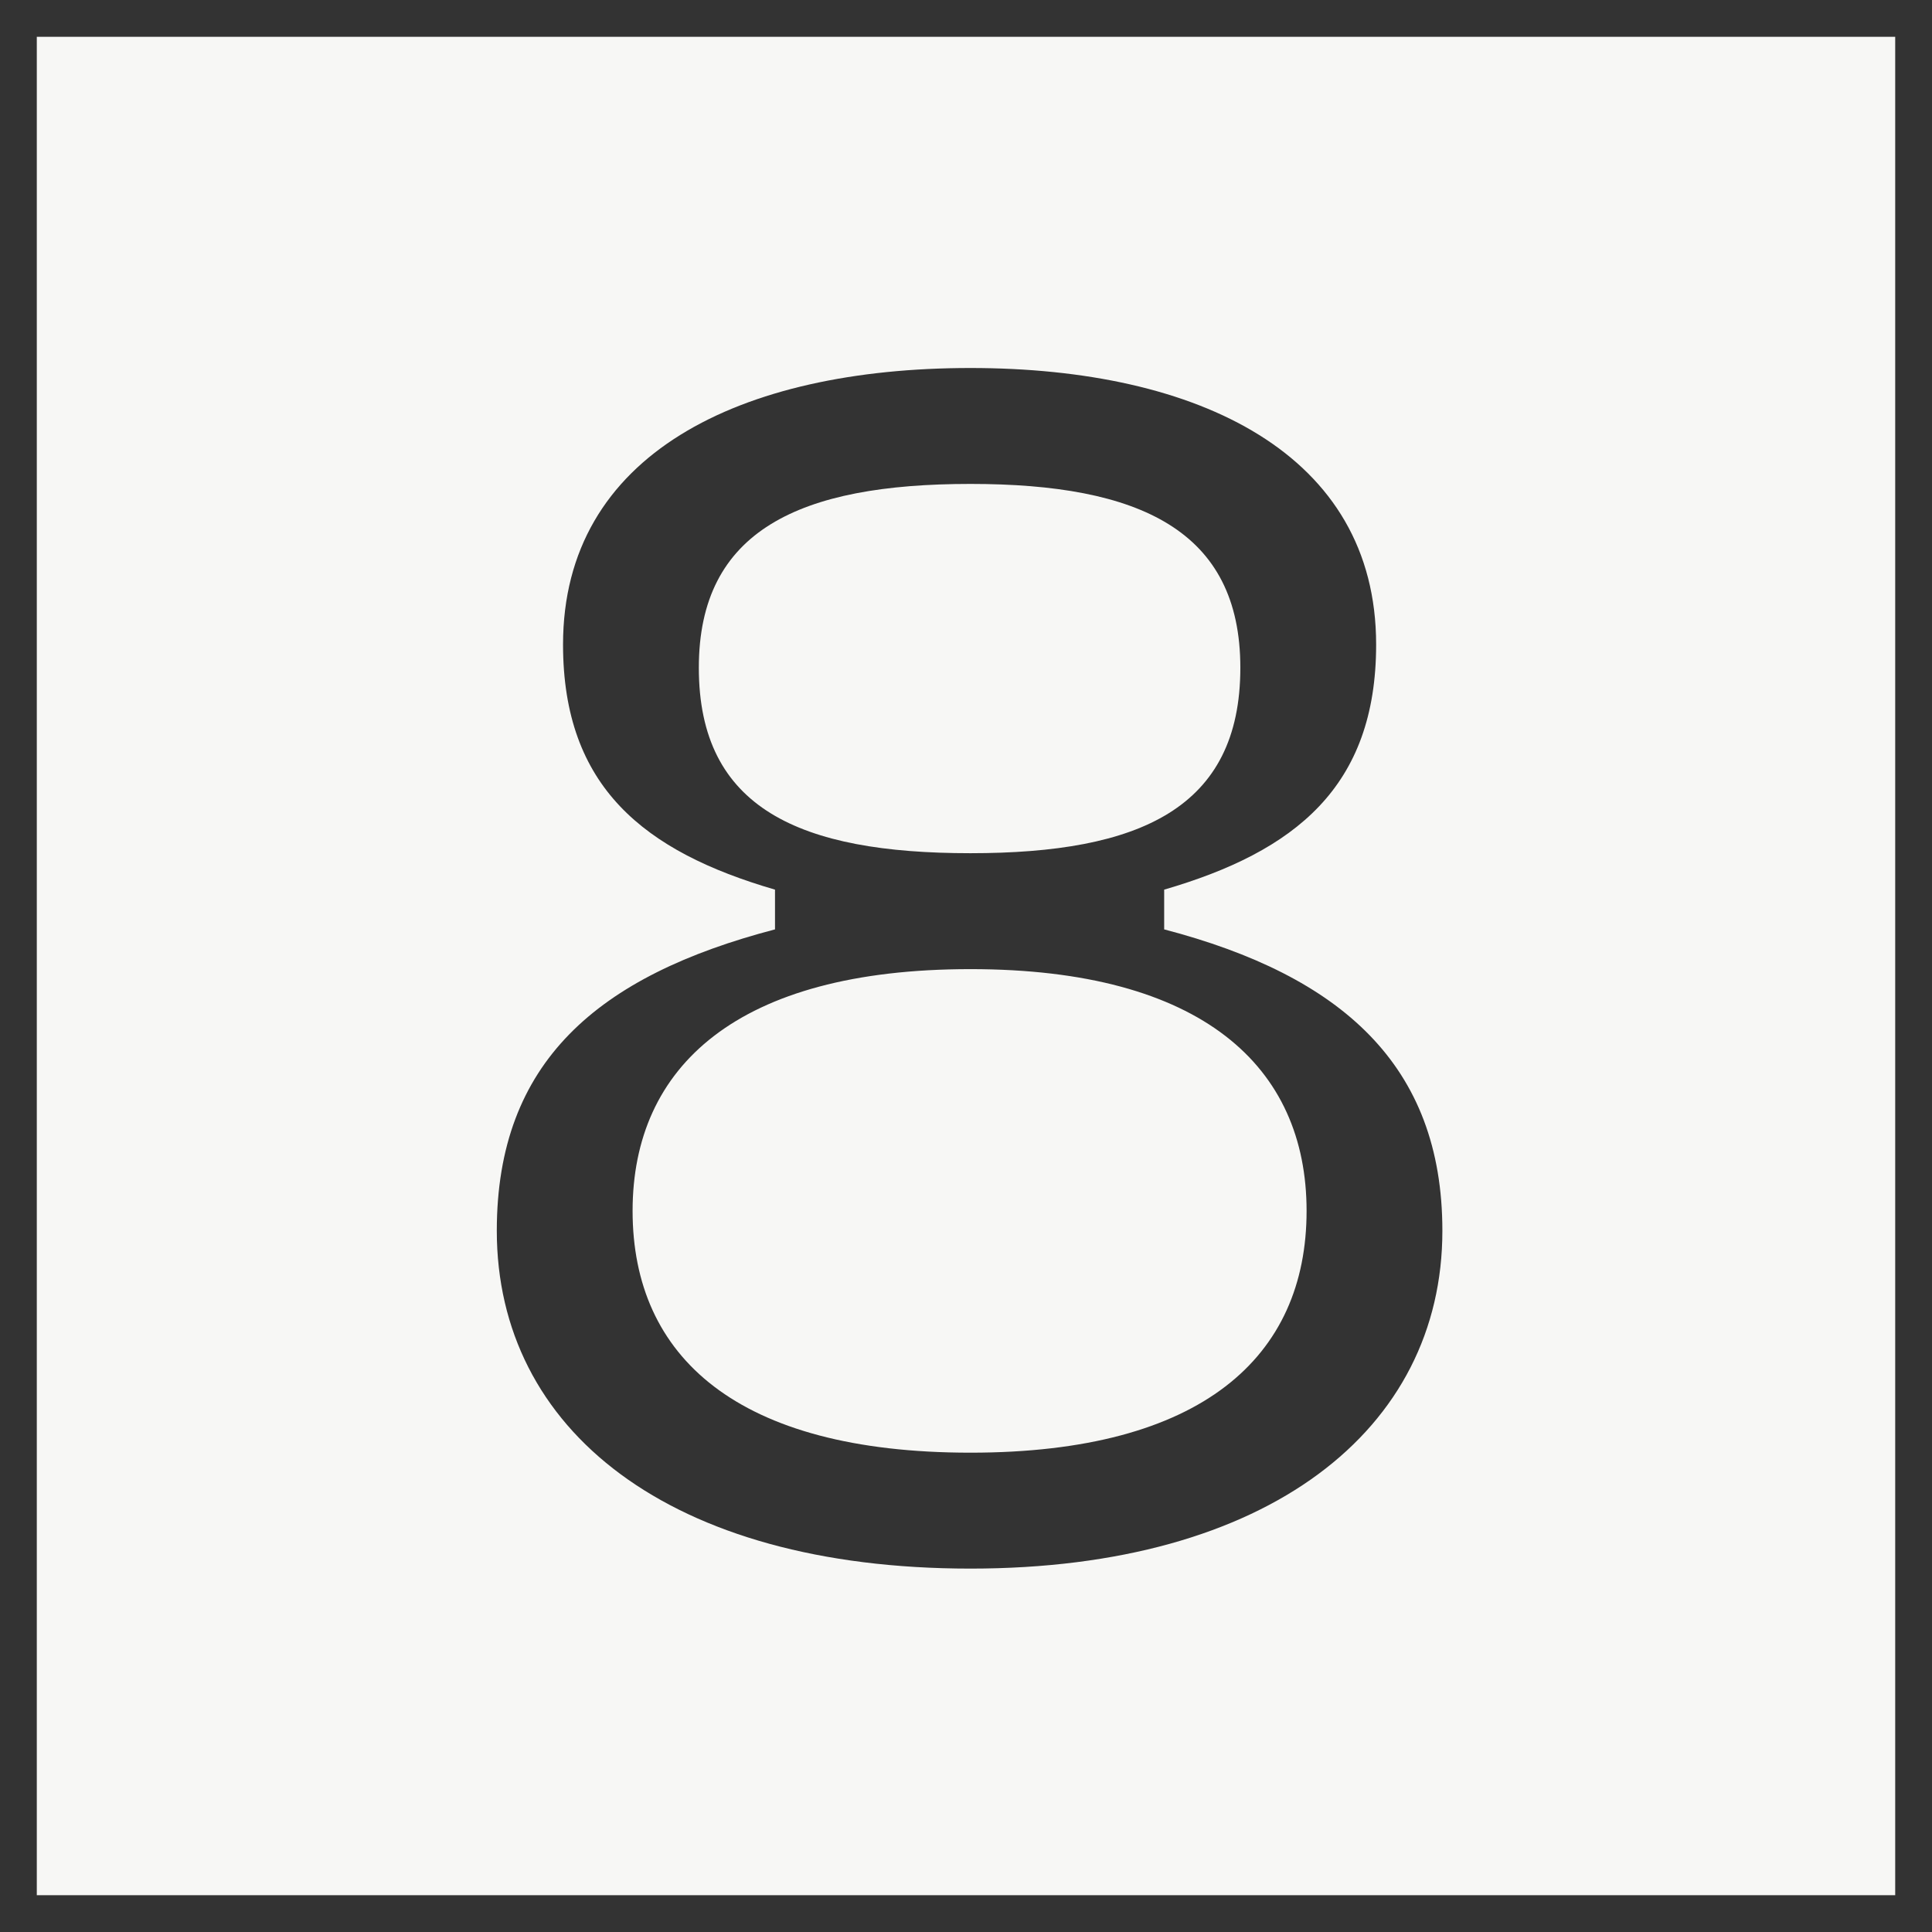<?xml version="1.0" encoding="UTF-8"?> <svg xmlns="http://www.w3.org/2000/svg" width="105" height="105" viewBox="0 0 105 105" fill="none"><rect x="0" y="0" width="105" height="105" fill="#808080" stroke="none"/> <rect x="1" y="1" width="103" height="103" fill="#F7F7F5" stroke="#333333" stroke-width="2"></rect> <path d="M27 66.89C27 77.69 36.36 85.25 52.74 85.25C68.94 85.25 78.39 77.69 78.39 66.89C78.39 57.89 72.9 53.03 63.27 50.51V48.35C70.38 46.28 74.79 42.77 74.79 35.03C74.79 24.68 65.16 20 52.74 20C40.23 20 30.6 24.68 30.6 35.03C30.6 42.77 35.01 46.28 42.12 48.35V50.51C32.49 53.03 27 57.71 27 66.89ZM37.98 36.29C37.98 28.82 43.47 26.3 52.74 26.3C61.92 26.3 67.41 28.82 67.41 36.29C67.41 43.94 61.92 46.37 52.74 46.37C43.47 46.37 37.98 43.94 37.98 36.29ZM34.38 65.81C34.38 57.98 40.05 52.67 52.74 52.67C65.34 52.67 71.01 57.98 71.01 65.81C71.01 73.73 65.34 78.95 52.74 78.95C40.05 78.95 34.38 73.73 34.38 65.81Z" fill="#333333"></path> </svg> 